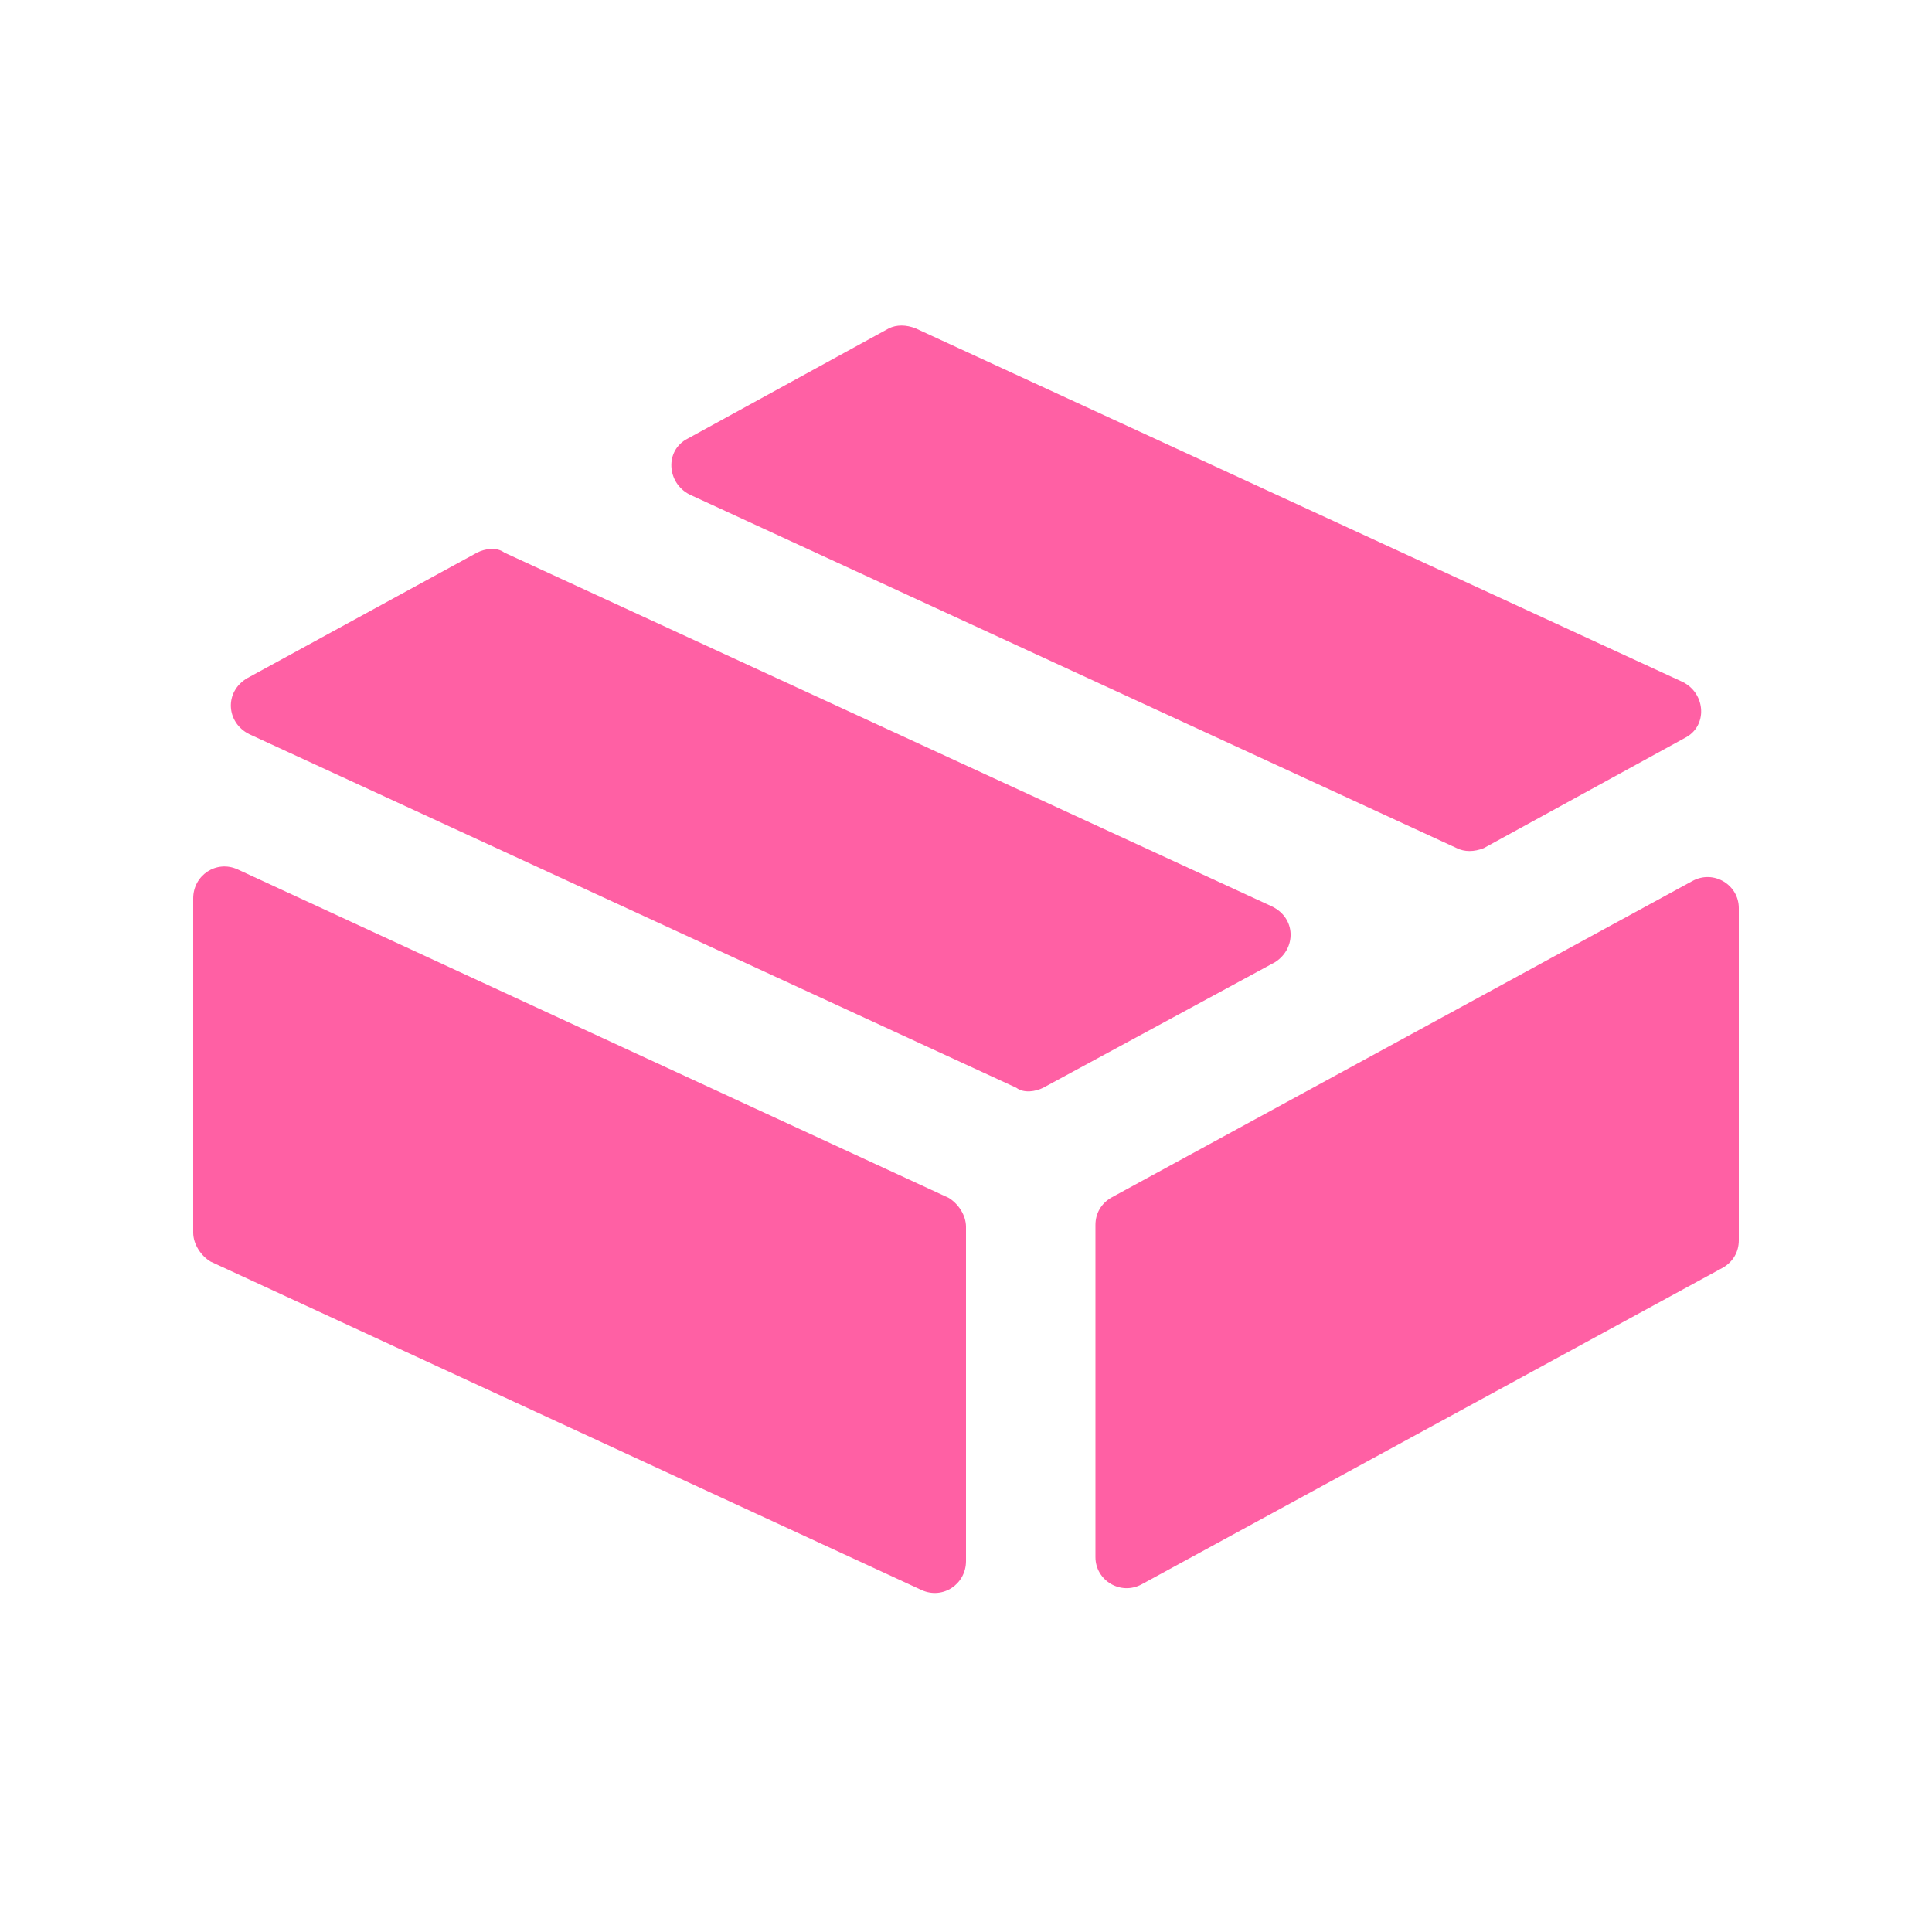 <?xml version="1.0" encoding="utf-8"?>
<!-- Generator: Adobe Illustrator 27.0.0, SVG Export Plug-In . SVG Version: 6.00 Build 0)  -->
<svg version="1.1" fill="#FF60A4" id="Layer_1" xmlns="http://www.w3.org/2000/svg" xmlns:xlink="http://www.w3.org/1999/xlink" x="0px" y="0px"
	 viewBox="0 0 100 100" style="enable-background:new 0 0 100 100;" xml:space="preserve">
<path d="M87.6,45.6L57.5,62c-0.5,0.3-0.8,0.8-0.8,1.4v17.2c0,1.2,1.3,2,2.4,1.4l30.1-16.4c0.5-0.3,0.8-0.8,0.8-1.4V47
	C90,45.8,88.7,45,87.6,45.6z"/>
<path d="M49.1,62l-36.8-17c-1.1-0.5-2.3,0.3-2.3,1.5v17.3c0,0.6,0.4,1.2,0.9,1.5l36.8,17c1.1,0.5,2.3-0.3,2.3-1.5V63.5
	C50,62.9,49.6,62.3,49.1,62z"/>
<path d="M76.8,43.9l10.4-5.7c1.2-0.6,1.1-2.3-0.1-2.9L47.4,17c-0.5-0.2-1-0.2-1.4,0l-10.4,5.7c-1.2,0.6-1.1,2.3,0.1,2.9l39.7,18.3
	C75.8,44.1,76.3,44.1,76.8,43.9z"/>
<path d="M66,49.8L54,56.3c-0.4,0.2-1,0.3-1.4,0L12.9,38c-1.2-0.6-1.3-2.2-0.1-2.9l11.9-6.5c0.4-0.2,1-0.3,1.4,0l39.7,18.3
	C67.1,47.5,67.1,49.1,66,49.8z"/>
</svg>
